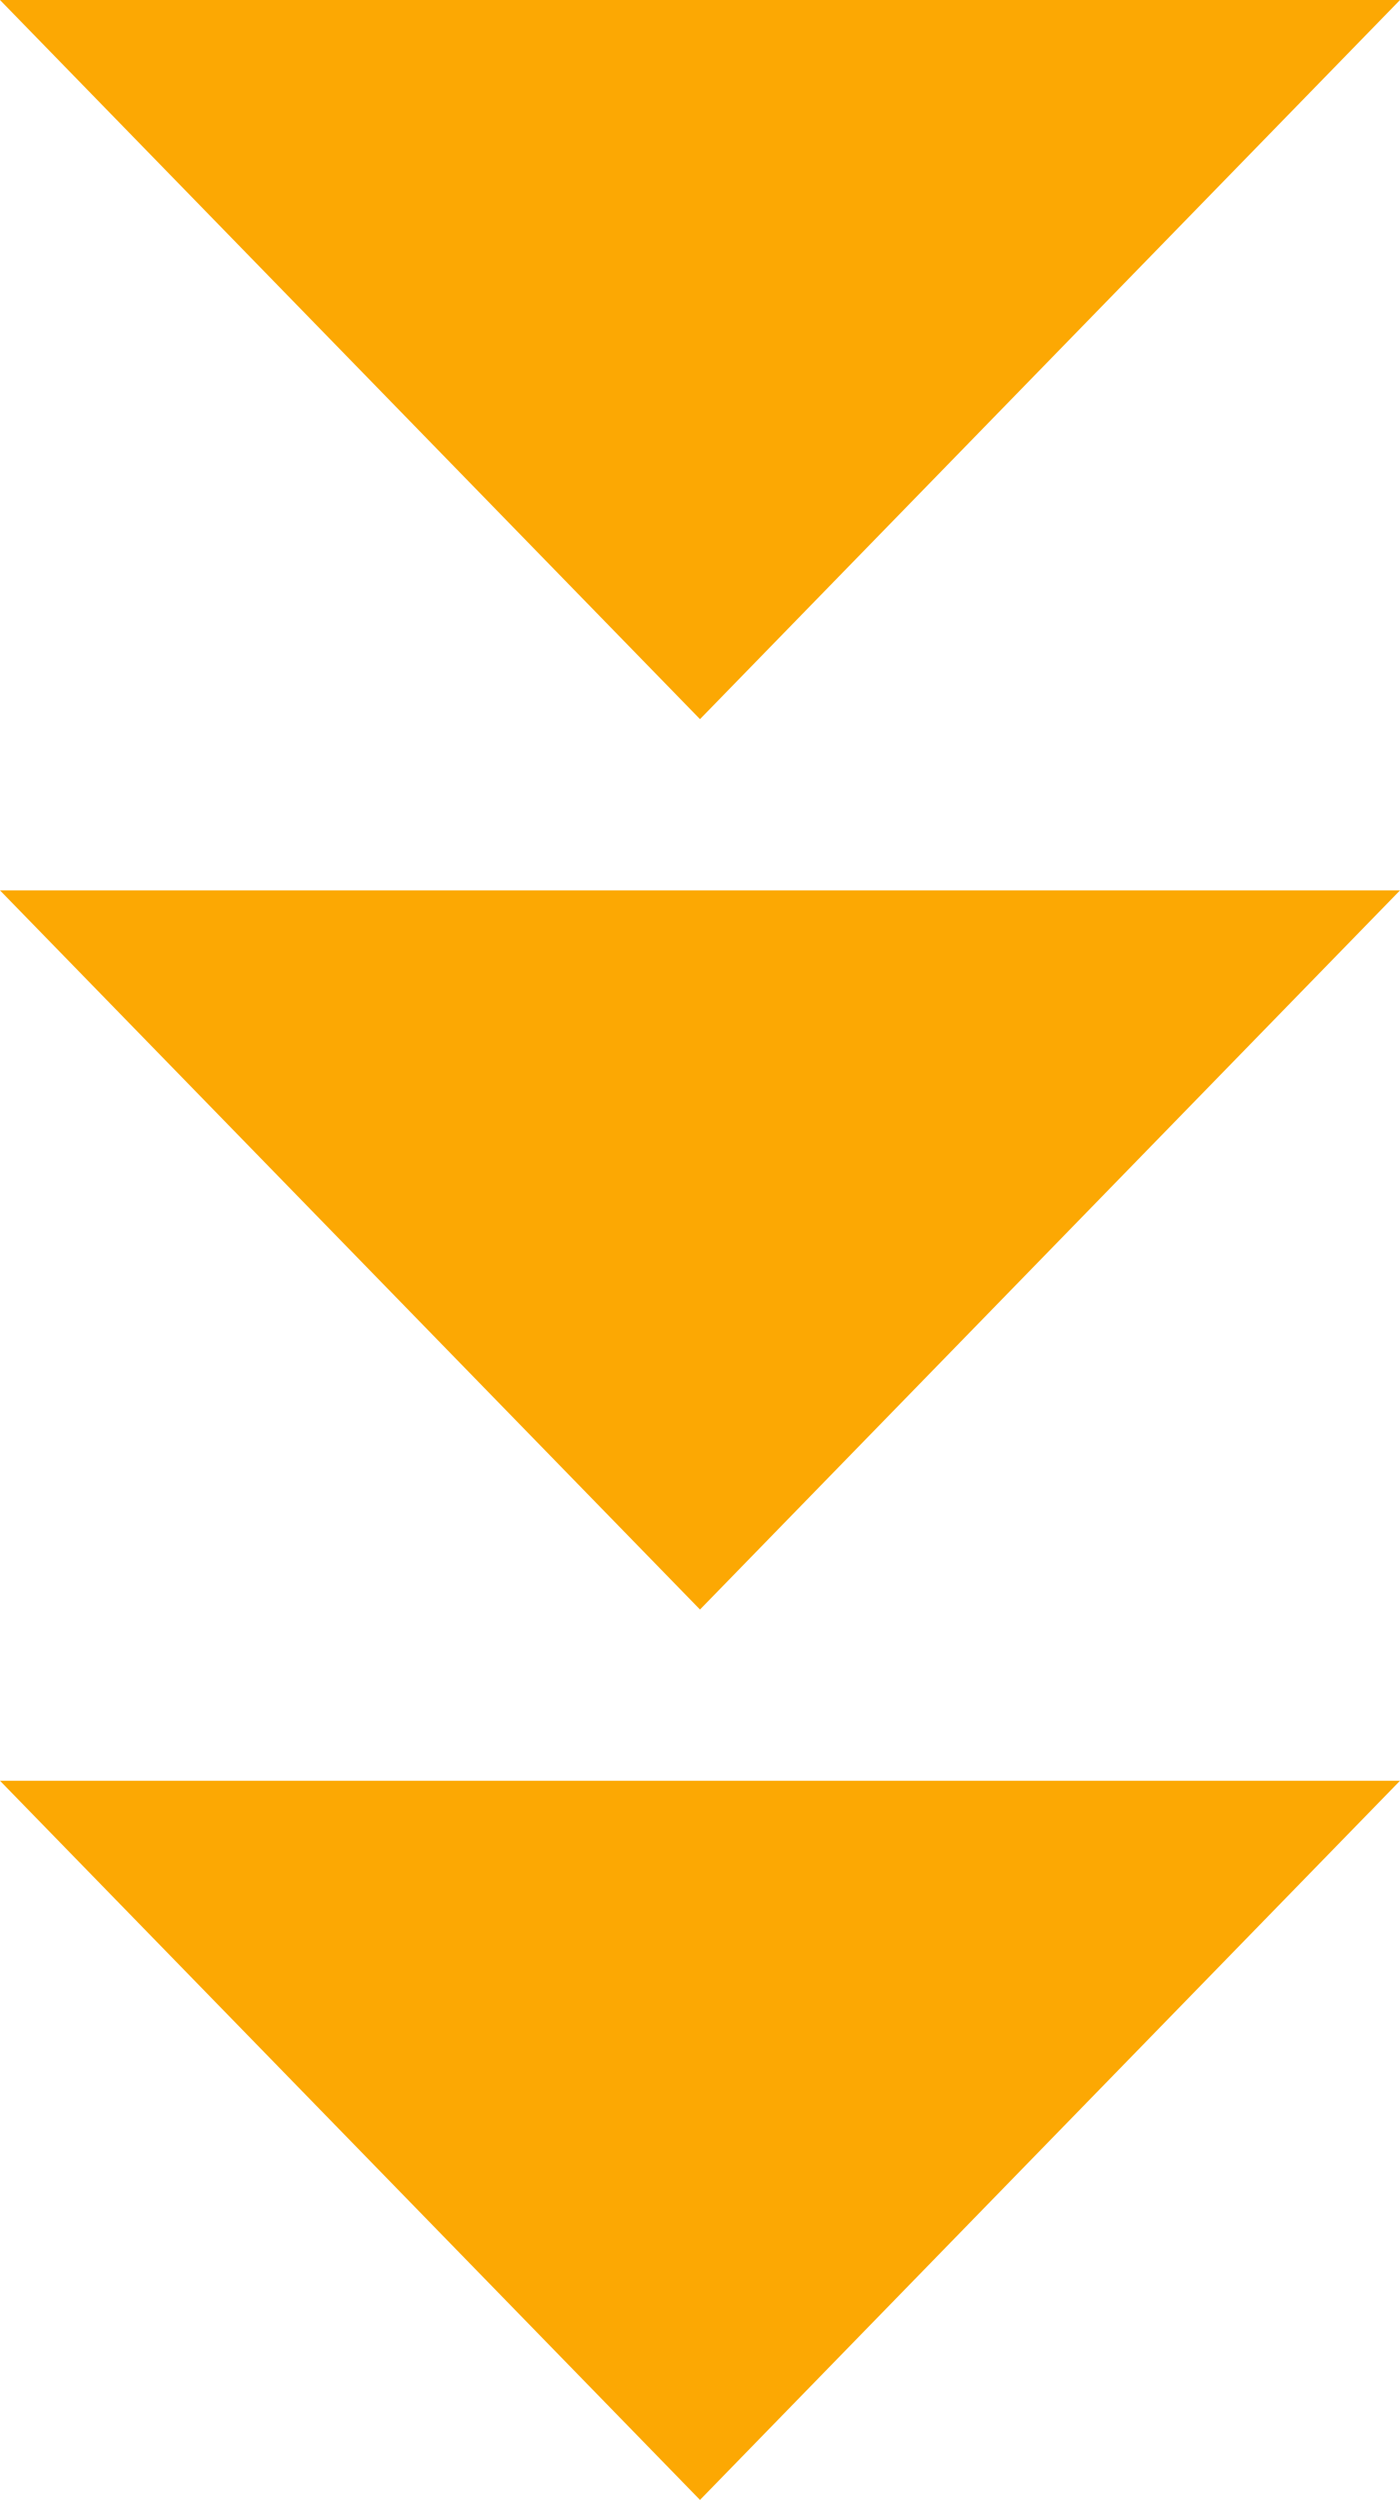 <svg xmlns="http://www.w3.org/2000/svg" width="40.884" height="73" viewBox="0 0 40.884 73"><g transform="translate(1223.384 -774.5) rotate(90)"><path d="M20.442,0,40.884,21H0Z" transform="translate(795.5 1182.5) rotate(90)" fill="#fca803"/><path d="M20.442,0,40.884,21H0Z" transform="translate(821.5 1182.5) rotate(90)" fill="#fca803"/><path d="M20.442,0,40.884,21H0Z" transform="translate(847.5 1182.5) rotate(90)" fill="#fca803"/></g></svg>